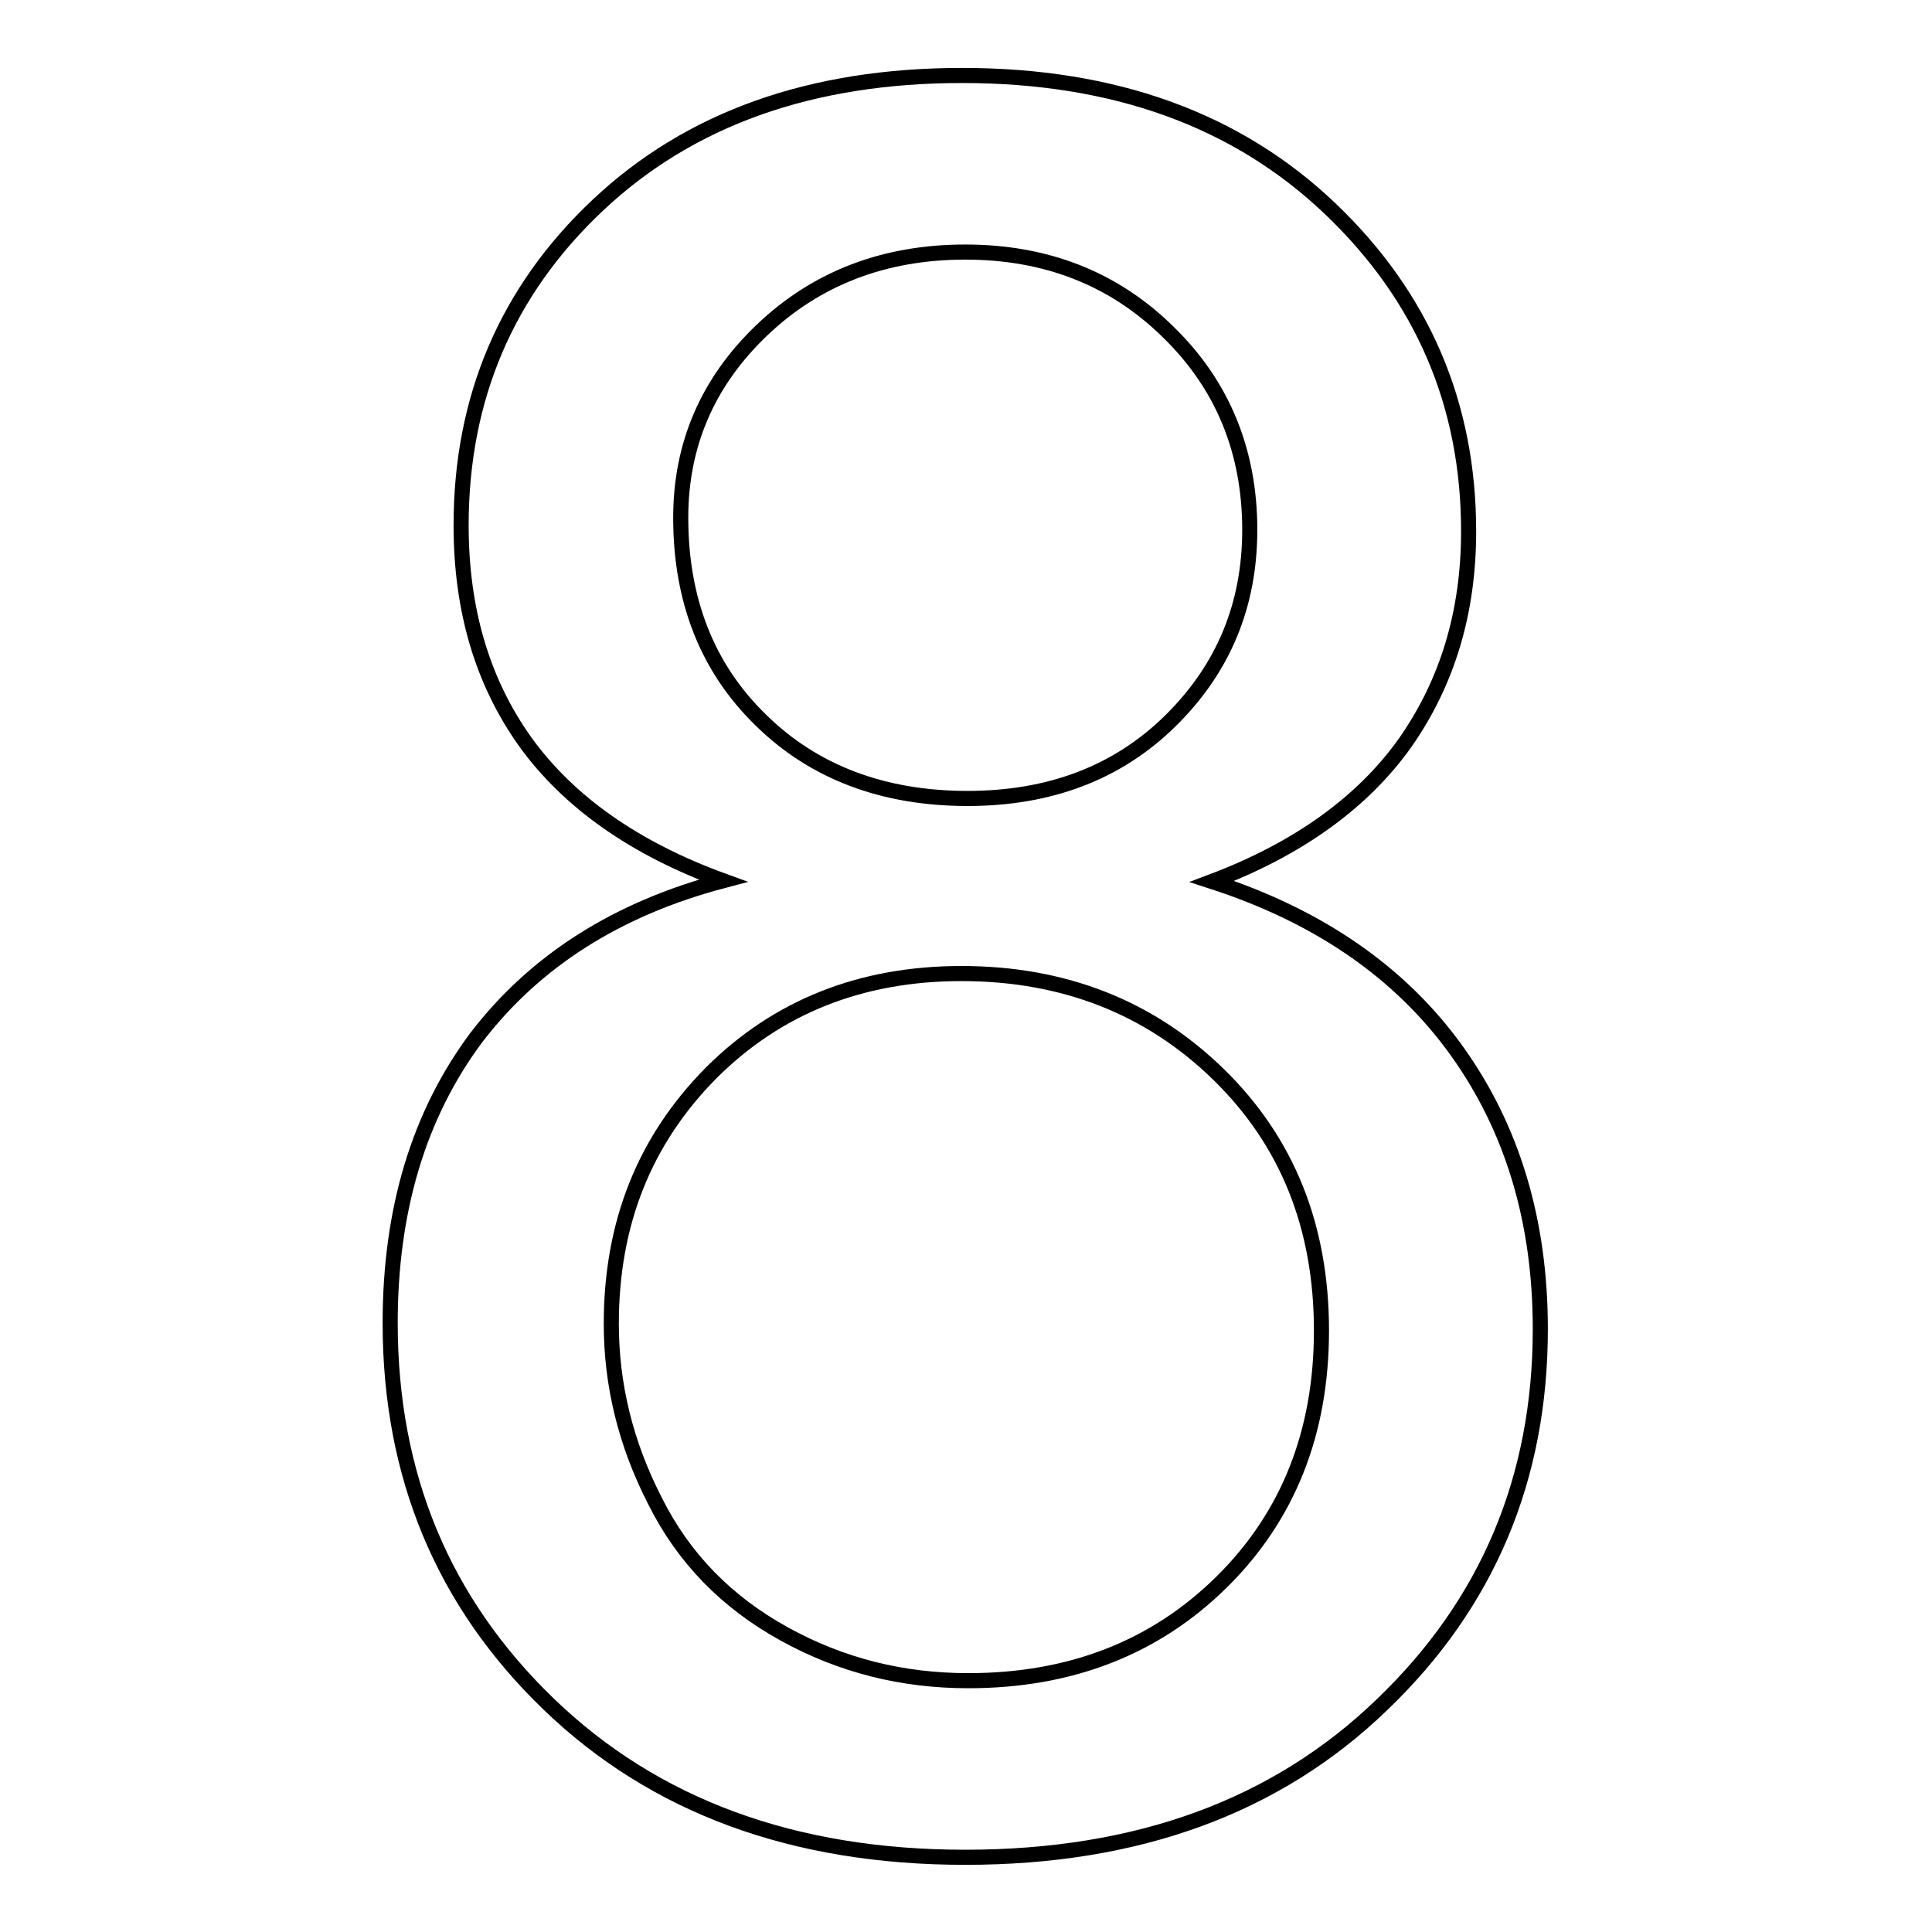 <?xml version="1.0" encoding="utf-8"?>
<!-- Svg Vector Icons : http://www.onlinewebfonts.com/icon -->
<!DOCTYPE svg PUBLIC "-//W3C//DTD SVG 1.1//EN" "http://www.w3.org/Graphics/SVG/1.1/DTD/svg11.dtd">
<svg version="1.1" xmlns="http://www.w3.org/2000/svg" xmlns:xlink="http://www.w3.org/1999/xlink" x="0px" y="0px" viewBox="0 0 256 256" enable-background="new 0 0 256 256" xml:space="preserve">
<g> <path stroke-width="2" fill-opacity="0" stroke="#000000"  d="M95.8,116.7c-11.8-4.3-20.5-10.5-26.2-18.4c-5.7-8-8.5-17.5-8.5-28.7c0-16.8,6-31,18.1-42.4 C91.4,15.7,107.5,10,127.5,10c20.2,0,36.4,5.9,48.7,17.6c12.3,11.7,18.4,26,18.4,42.8c0,10.7-2.8,20-8.4,28 c-5.6,7.9-14.2,14.1-25.6,18.4c14.2,4.6,25,12.1,32.4,22.4c7.4,10.3,11.1,22.6,11.1,36.9c0,19.8-7,36.4-21,49.8 c-14,13.5-32.4,20.2-55.2,20.2c-22.8,0-41.2-6.8-55.2-20.3c-14-13.5-21-30.3-21-50.5c0-15,3.8-27.6,11.4-37.8 C70.9,127.3,81.8,120.4,95.8,116.7z M81,175.4c0,8.1,1.9,15.9,5.8,23.5c3.8,7.6,9.5,13.4,17.1,17.6c7.6,4.2,15.7,6.2,24.4,6.2 c13.6,0,24.8-4.4,33.6-13.1c8.8-8.7,13.2-19.8,13.2-33.3c0-13.7-4.5-25-13.6-33.9c-9.1-8.9-20.5-13.4-34.1-13.4 c-13.3,0-24.4,4.4-33.2,13.2C85.4,151.1,81,162.1,81,175.4z M90.2,68.6c0,10.9,3.5,19.9,10.6,26.8c7,6.9,16.2,10.4,27.4,10.4 c10.9,0,19.9-3.4,26.9-10.3c7-6.9,10.5-15.3,10.5-25.3c0-10.4-3.6-19.2-10.8-26.2c-7.2-7.1-16.2-10.6-26.9-10.6 c-10.8,0-19.8,3.5-27,10.4C93.7,50.7,90.2,59,90.2,68.6z"/></g>
</svg>